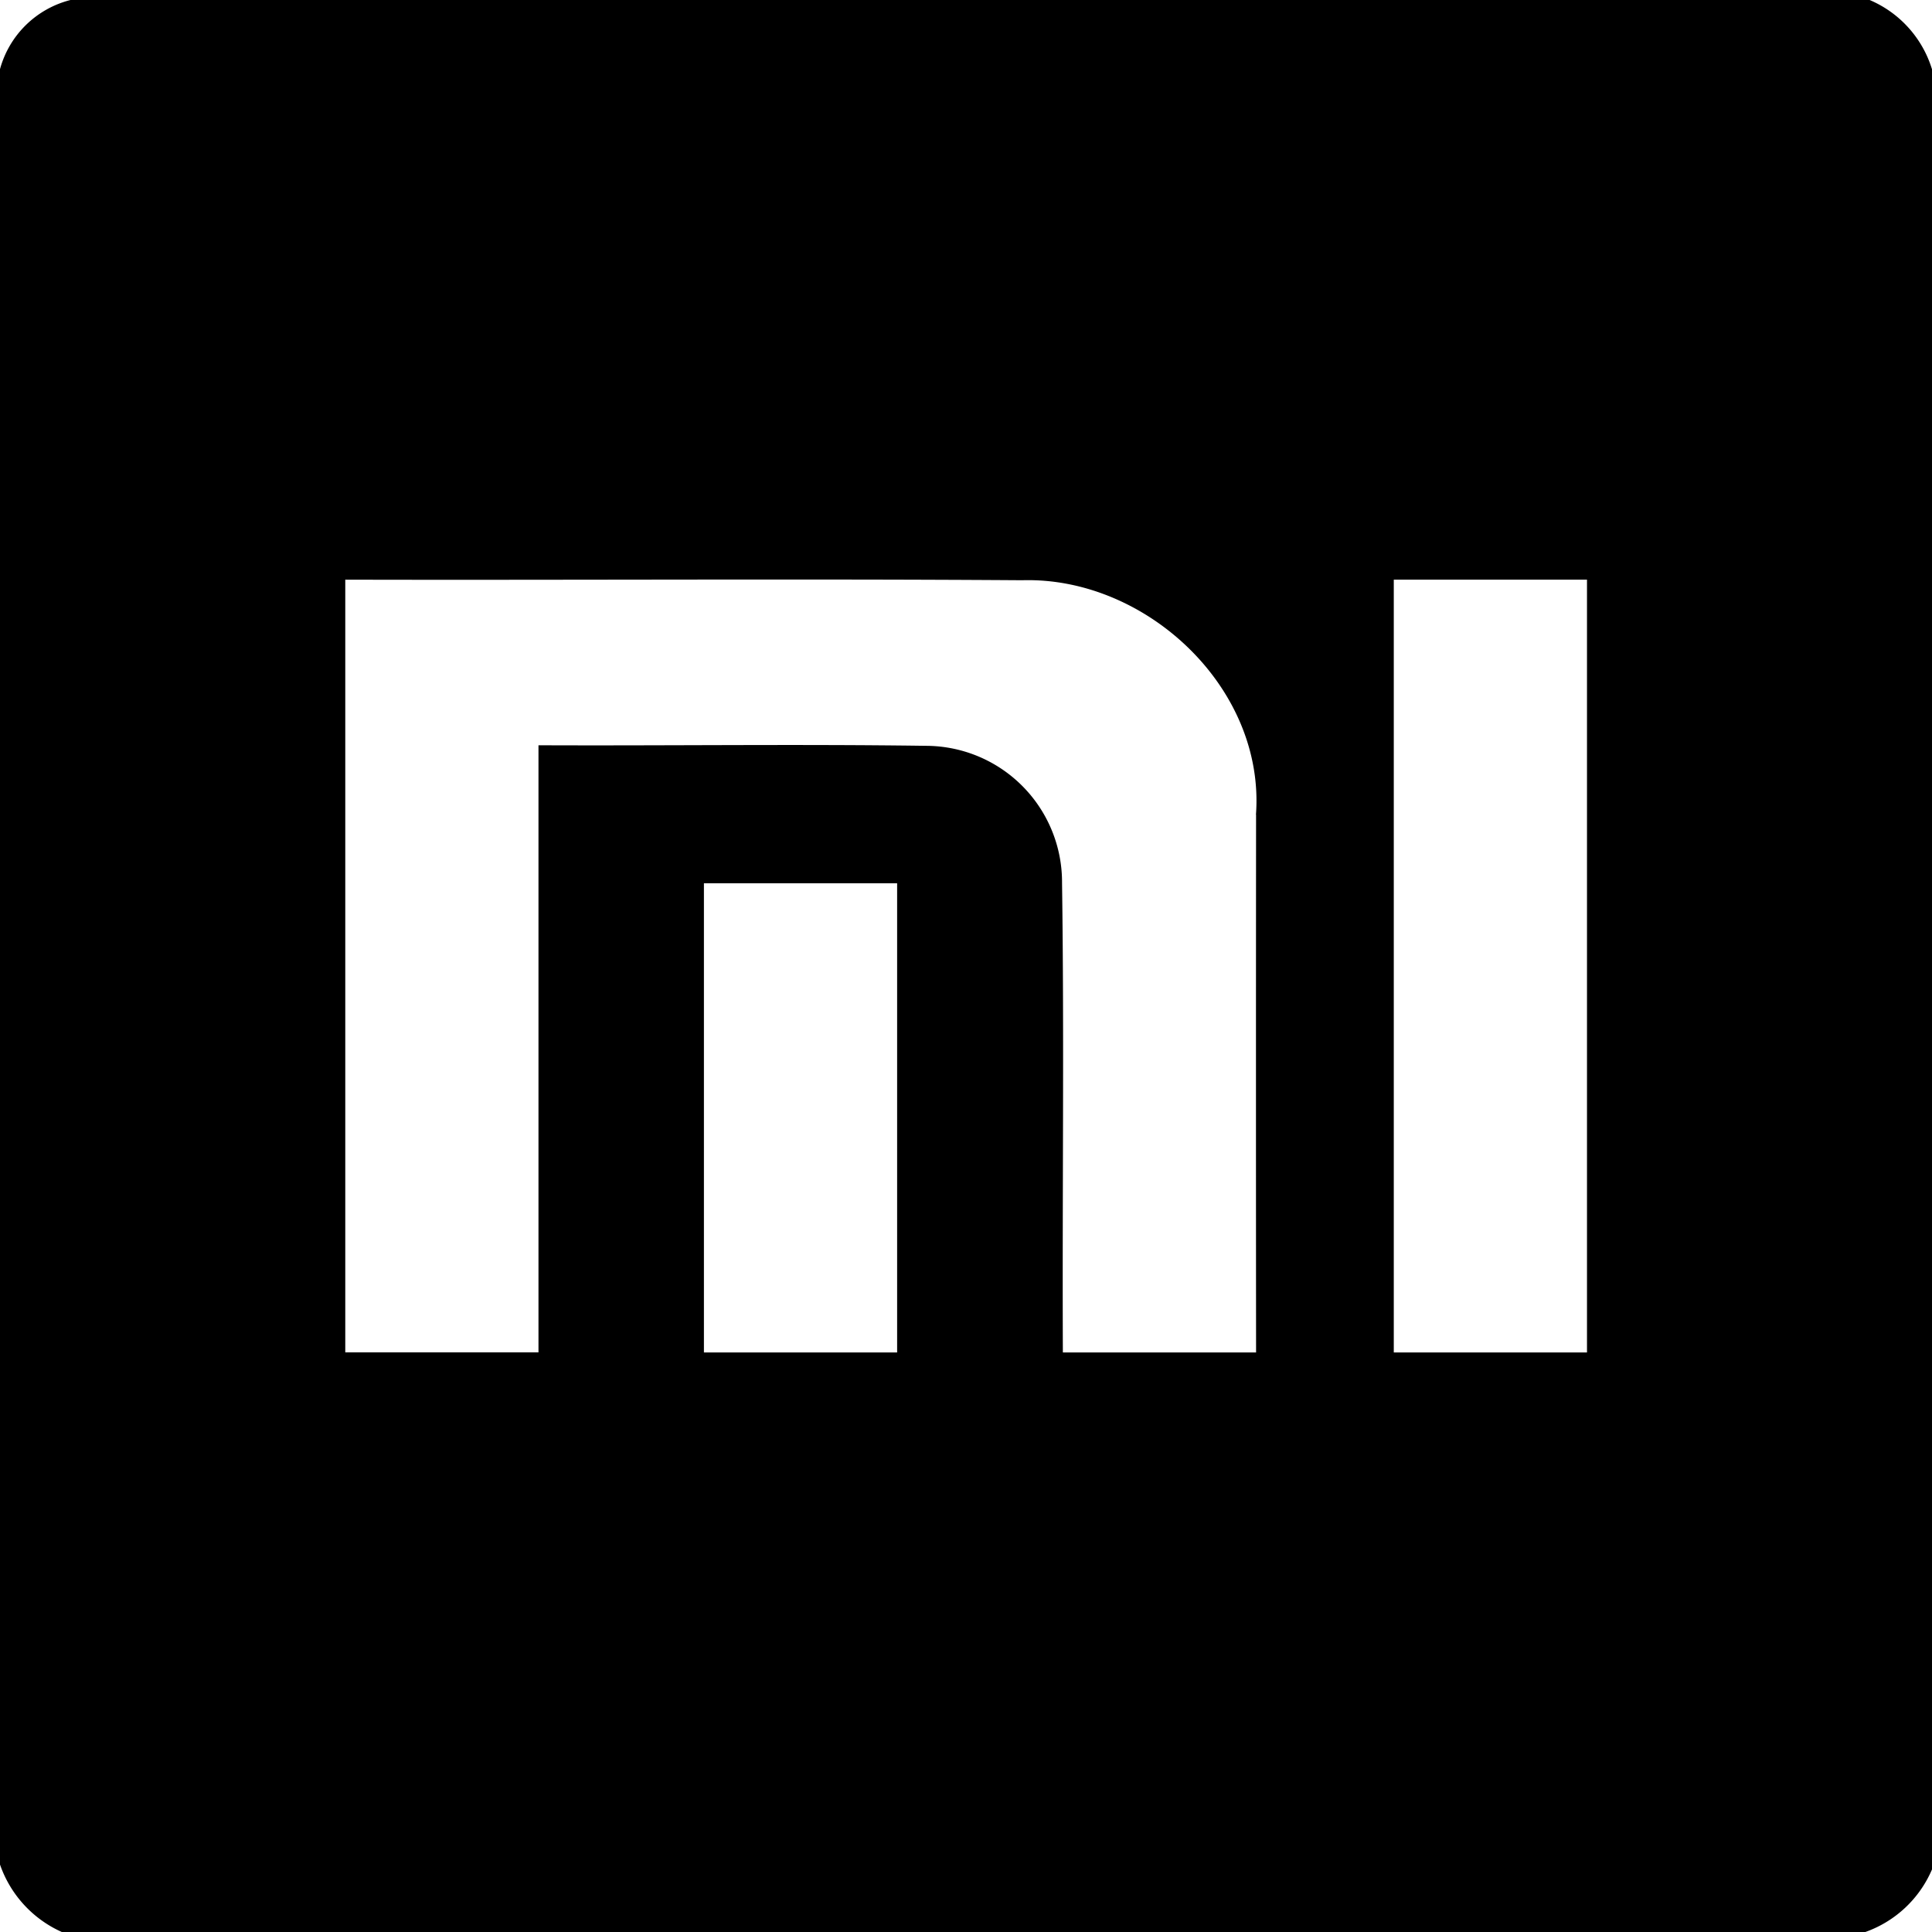 <svg xmlns="http://www.w3.org/2000/svg" width="65.558" height="65.559" viewBox="0 0 65.558 65.559">
  <path id="Path_2140" data-name="Path 2140" d="M812.179,56.907H751.13a3.323,3.323,0,0,0-2.393,2.346v60.923a3.906,3.906,0,0,0,2.1,2.29h61.194a3.865,3.865,0,0,0,2.267-2.131V59.267A3.745,3.745,0,0,0,812.179,56.907Zm-33,45.893h-6.556V86.879h6.556Zm12.18-18.249q-.007,9.124,0,18.249h-6.556c-.023-5.31.047-10.625-.028-15.935a4.627,4.627,0,0,0-4.612-4.65c-4.383-.061-8.771,0-13.154-.019v20.6h-6.556V76.577c7.656.019,15.317-.033,22.974.019C787.627,76.474,791.673,80.248,791.355,84.552ZM802.588,102.8h-6.556V76.577h6.556Z" transform="translate(-748.737 -56.907)"/>
</svg>
